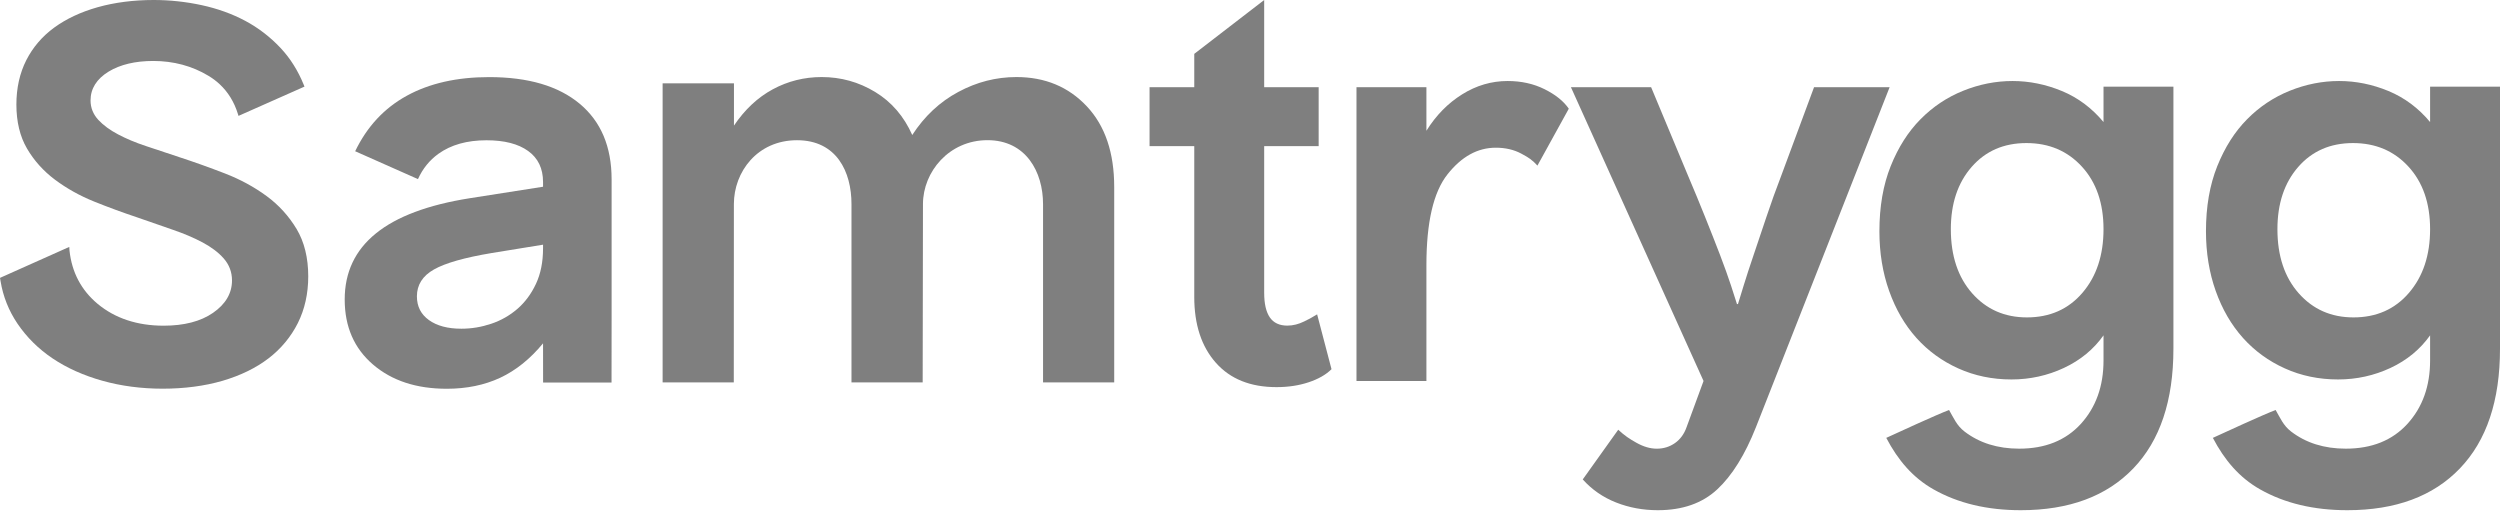<svg width="101" height="21" viewBox="0 0 101 21" fill="none" xmlns="http://www.w3.org/2000/svg">
<path opacity="0.6" d="M24.709 12.922C24.709 13.4 24.706 15.453 24.706 15.453H21.941L21.939 13.871C21.417 14.504 20.839 14.967 20.205 15.263C19.571 15.558 18.852 15.706 18.049 15.706C16.822 15.706 15.828 15.379 15.067 14.725C14.306 14.071 13.926 13.196 13.926 12.099C13.926 11.003 14.344 10.113 15.184 9.432C16.023 8.75 17.287 8.276 18.979 8.008L21.939 7.544V7.354C21.939 6.806 21.738 6.388 21.336 6.099C20.935 5.81 20.374 5.667 19.655 5.667C18.867 5.667 18.218 5.85 17.71 6.215C17.351 6.475 17.076 6.814 16.886 7.236L14.349 6.11C14.829 5.112 15.526 4.364 16.442 3.864C17.357 3.364 18.465 3.115 19.761 3.115C21.341 3.115 22.558 3.474 23.419 4.191C24.279 4.908 24.709 5.926 24.709 7.249V12.922ZM16.843 11.973C16.843 12.38 17.006 12.7 17.33 12.932C17.653 13.164 18.091 13.28 18.641 13.28C19.049 13.28 19.45 13.213 19.846 13.08C20.241 12.947 20.592 12.747 20.903 12.479C21.211 12.211 21.463 11.874 21.653 11.467C21.844 11.06 21.939 10.581 21.939 10.033V9.885L19.867 10.222C18.767 10.406 17.989 10.627 17.531 10.887C17.072 11.146 16.843 11.509 16.843 11.973Z" fill="#2B2B2B"/>
<path opacity="0.6" d="M43.906 4.294C43.166 3.507 42.219 3.113 41.063 3.113C40.244 3.113 39.462 3.313 38.716 3.714C37.967 4.115 37.348 4.695 36.855 5.454C36.517 4.695 36.016 4.115 35.354 3.714C34.692 3.313 33.973 3.113 33.197 3.113C32.493 3.113 31.833 3.277 31.22 3.608C30.607 3.94 30.089 4.427 29.652 5.074V3.366H26.77V15.45H29.645L29.649 8.244C29.649 6.945 30.595 5.665 32.199 5.665C33.804 5.665 34.4 6.945 34.4 8.244V15.45H37.276L37.288 8.244C37.288 6.945 38.339 5.663 39.895 5.663C41.451 5.663 42.139 6.947 42.139 8.244V15.45H45.014V7.563C45.016 6.171 44.646 5.08 43.906 4.294Z" fill="#2B2B2B"/>
<path opacity="0.6" d="M6.573 15.703C5.715 15.703 4.895 15.596 4.131 15.381C3.372 15.168 2.698 14.864 2.125 14.48C1.556 14.098 1.08 13.626 0.708 13.078C0.355 12.557 0.125 11.981 0.023 11.361L0 11.226C0 11.226 2.135 10.273 2.799 9.975C2.801 10.047 2.808 10.123 2.808 10.123C2.901 11 3.283 11.724 3.945 12.276C4.647 12.86 5.546 13.158 6.611 13.158C7.436 13.158 8.106 12.985 8.603 12.641C9.115 12.289 9.373 11.848 9.373 11.329C9.373 10.992 9.259 10.692 9.036 10.439C8.823 10.197 8.535 9.98 8.178 9.79C7.829 9.604 7.421 9.433 6.967 9.277C6.516 9.123 6.051 8.961 5.571 8.792C4.977 8.594 4.383 8.377 3.799 8.141C3.22 7.907 2.687 7.609 2.22 7.259C1.755 6.911 1.374 6.487 1.089 5.998C0.806 5.513 0.662 4.916 0.662 4.224C0.662 3.558 0.797 2.955 1.061 2.434C1.326 1.913 1.706 1.468 2.188 1.116C2.675 0.761 3.267 0.483 3.947 0.291C4.632 0.099 5.394 0 6.21 0C6.859 0 7.512 0.07 8.151 0.209C8.785 0.346 9.377 0.559 9.906 0.841C10.434 1.122 10.914 1.491 11.333 1.936C11.726 2.354 12.041 2.856 12.271 3.425L12.301 3.499L9.635 4.682L9.612 4.606C9.464 4.123 9.214 3.718 8.874 3.402C8.738 3.275 8.584 3.159 8.417 3.06C7.76 2.664 7.009 2.463 6.189 2.463C5.465 2.463 4.861 2.607 4.391 2.891C3.905 3.187 3.658 3.581 3.658 4.058C3.658 4.355 3.766 4.621 3.975 4.846C4.174 5.059 4.44 5.256 4.768 5.428C5.091 5.599 5.47 5.76 5.897 5.901L7.229 6.344C7.831 6.54 8.455 6.763 9.083 7.006C9.705 7.246 10.271 7.554 10.768 7.919C11.261 8.28 11.669 8.729 11.984 9.254C12.295 9.775 12.453 10.418 12.453 11.165C12.453 11.859 12.312 12.493 12.033 13.052C11.753 13.609 11.356 14.088 10.851 14.476C10.343 14.866 9.715 15.172 8.988 15.385C8.261 15.596 7.447 15.703 6.573 15.703Z" fill="#2B2B2B"/>
<path opacity="0.6" d="M53.793 14.915C53.572 15.136 53.264 15.312 52.869 15.444C52.475 15.575 52.042 15.64 51.571 15.64C50.519 15.64 49.702 15.312 49.121 14.656C48.539 14.001 48.248 13.113 48.248 11.995V5.904H46.442V3.522H48.248V2.176L51.073 0V3.522H53.274V5.904H51.073V11.829C51.073 12.271 51.149 12.602 51.301 12.823C51.453 13.044 51.689 13.155 52.008 13.155C52.242 13.155 52.465 13.095 52.683 12.989C52.9 12.882 52.955 12.857 53.212 12.7L53.793 14.915Z" fill="#2B2B2B"/>
<path opacity="0.6" d="M54.802 15.392V3.522H57.627V5.283C58.014 4.661 58.495 4.171 59.07 3.812C59.644 3.453 60.257 3.273 60.908 3.273C61.461 3.273 61.96 3.384 62.403 3.605C62.846 3.826 63.172 4.088 63.379 4.392L62.112 6.69C61.905 6.462 61.756 6.364 61.458 6.205C61.16 6.046 60.818 5.967 60.43 5.967C59.696 5.967 59.046 6.326 58.478 7.044C57.91 7.762 57.627 8.984 57.627 10.71V15.392H54.802Z" fill="#2B2B2B"/>
<path opacity="0.6" d="M70.941 17.256C70.498 18.375 69.976 19.214 69.374 19.773C68.771 20.333 67.971 20.612 66.975 20.612C66.379 20.612 65.818 20.509 65.293 20.302C64.766 20.095 64.316 19.784 63.943 19.369L65.376 17.361C65.637 17.602 65.829 17.729 66.113 17.888C66.396 18.047 66.67 18.127 66.933 18.127C67.21 18.127 67.455 18.05 67.67 17.899C67.885 17.747 68.041 17.533 68.138 17.256L68.823 15.392L63.465 3.522H66.705L68.2 7.106C68.435 7.659 68.664 8.211 68.885 8.763C69.107 9.316 69.308 9.827 69.488 10.296C69.667 10.766 69.816 11.18 69.934 11.539C70.051 11.898 70.131 12.147 70.173 12.285H70.214C70.256 12.147 70.332 11.898 70.443 11.539C70.553 11.18 70.688 10.766 70.848 10.296C71.007 9.827 71.18 9.312 71.367 8.753C71.554 8.194 71.751 7.645 71.959 7.106L73.288 3.522H76.341L70.941 17.256Z" fill="#2B2B2B"/>
<path opacity="0.6" d="M78.814 9.26C78.814 10.337 79.102 11.201 79.676 11.85C80.25 12.499 80.988 12.823 81.888 12.823C82.815 12.823 83.563 12.492 84.131 11.829C84.698 11.166 84.982 10.31 84.982 9.26C84.982 8.211 84.692 7.368 84.11 6.733C83.529 6.098 82.781 5.78 81.867 5.78C80.953 5.78 80.216 6.101 79.655 6.743C79.094 7.385 78.814 8.224 78.814 9.26ZM87.806 14.087C87.806 16.186 87.266 17.798 86.186 18.924C85.107 20.049 83.591 20.612 81.639 20.612C80.281 20.612 79.108 20.332 78.119 19.773C77.279 19.299 76.681 18.596 76.205 17.69C76.576 17.519 78.276 16.736 78.742 16.564C78.93 16.887 79.052 17.192 79.364 17.432C79.967 17.895 80.704 18.126 81.576 18.126C82.628 18.126 83.459 17.791 84.069 17.122C84.677 16.451 84.982 15.599 84.982 14.563V13.548C84.581 14.114 84.048 14.553 83.383 14.864C82.719 15.174 82.012 15.33 81.265 15.33C80.489 15.33 79.773 15.181 79.115 14.884C78.458 14.588 77.894 14.177 77.423 13.652C76.952 13.127 76.585 12.495 76.322 11.756C76.059 11.018 75.928 10.213 75.928 9.343C75.928 8.349 76.08 7.472 76.384 6.712C76.688 5.953 77.09 5.321 77.589 4.817C78.087 4.313 78.662 3.929 79.313 3.667C79.963 3.405 80.628 3.273 81.307 3.273C81.984 3.273 82.649 3.408 83.3 3.677C83.951 3.947 84.512 4.365 84.982 4.931V3.501H87.806V14.087Z" fill="#2B2B2B"/>
<path opacity="0.6" d="M92.008 9.26C92.008 10.337 92.295 11.201 92.87 11.85C93.444 12.499 94.181 12.823 95.081 12.823C96.009 12.823 96.756 12.492 97.324 11.829C97.892 11.166 98.176 10.31 98.176 9.26C98.176 8.211 97.885 7.368 97.303 6.733C96.722 6.098 95.974 5.78 95.061 5.78C94.147 5.78 93.41 6.101 92.849 6.743C92.288 7.385 92.008 8.224 92.008 9.26ZM101 14.087C101 16.186 100.46 17.798 99.38 18.924C98.301 20.049 96.784 20.612 94.832 20.612C93.475 20.612 92.302 20.332 91.312 19.773C90.473 19.299 89.875 18.596 89.399 17.69C89.77 17.519 91.47 16.736 91.936 16.564C92.123 16.887 92.246 17.192 92.558 17.432C93.161 17.895 93.898 18.126 94.77 18.126C95.822 18.126 96.653 17.791 97.262 17.122C97.871 16.451 98.176 15.599 98.176 14.563V13.548C97.774 14.114 97.241 14.553 96.577 14.864C95.912 15.174 95.206 15.33 94.458 15.33C93.683 15.33 92.966 15.181 92.309 14.884C91.651 14.588 91.087 14.177 90.616 13.652C90.146 13.127 89.778 12.495 89.515 11.756C89.253 11.018 89.121 10.213 89.121 9.343C89.121 8.349 89.273 7.472 89.578 6.712C89.883 5.953 90.284 5.321 90.783 4.817C91.281 4.313 91.856 3.929 92.506 3.667C93.157 3.405 93.821 3.273 94.5 3.273C95.178 3.273 95.843 3.408 96.494 3.677C97.144 3.947 97.705 4.365 98.176 4.931V3.501H101V14.087Z" fill="#2B2B2B"/>
</svg>

